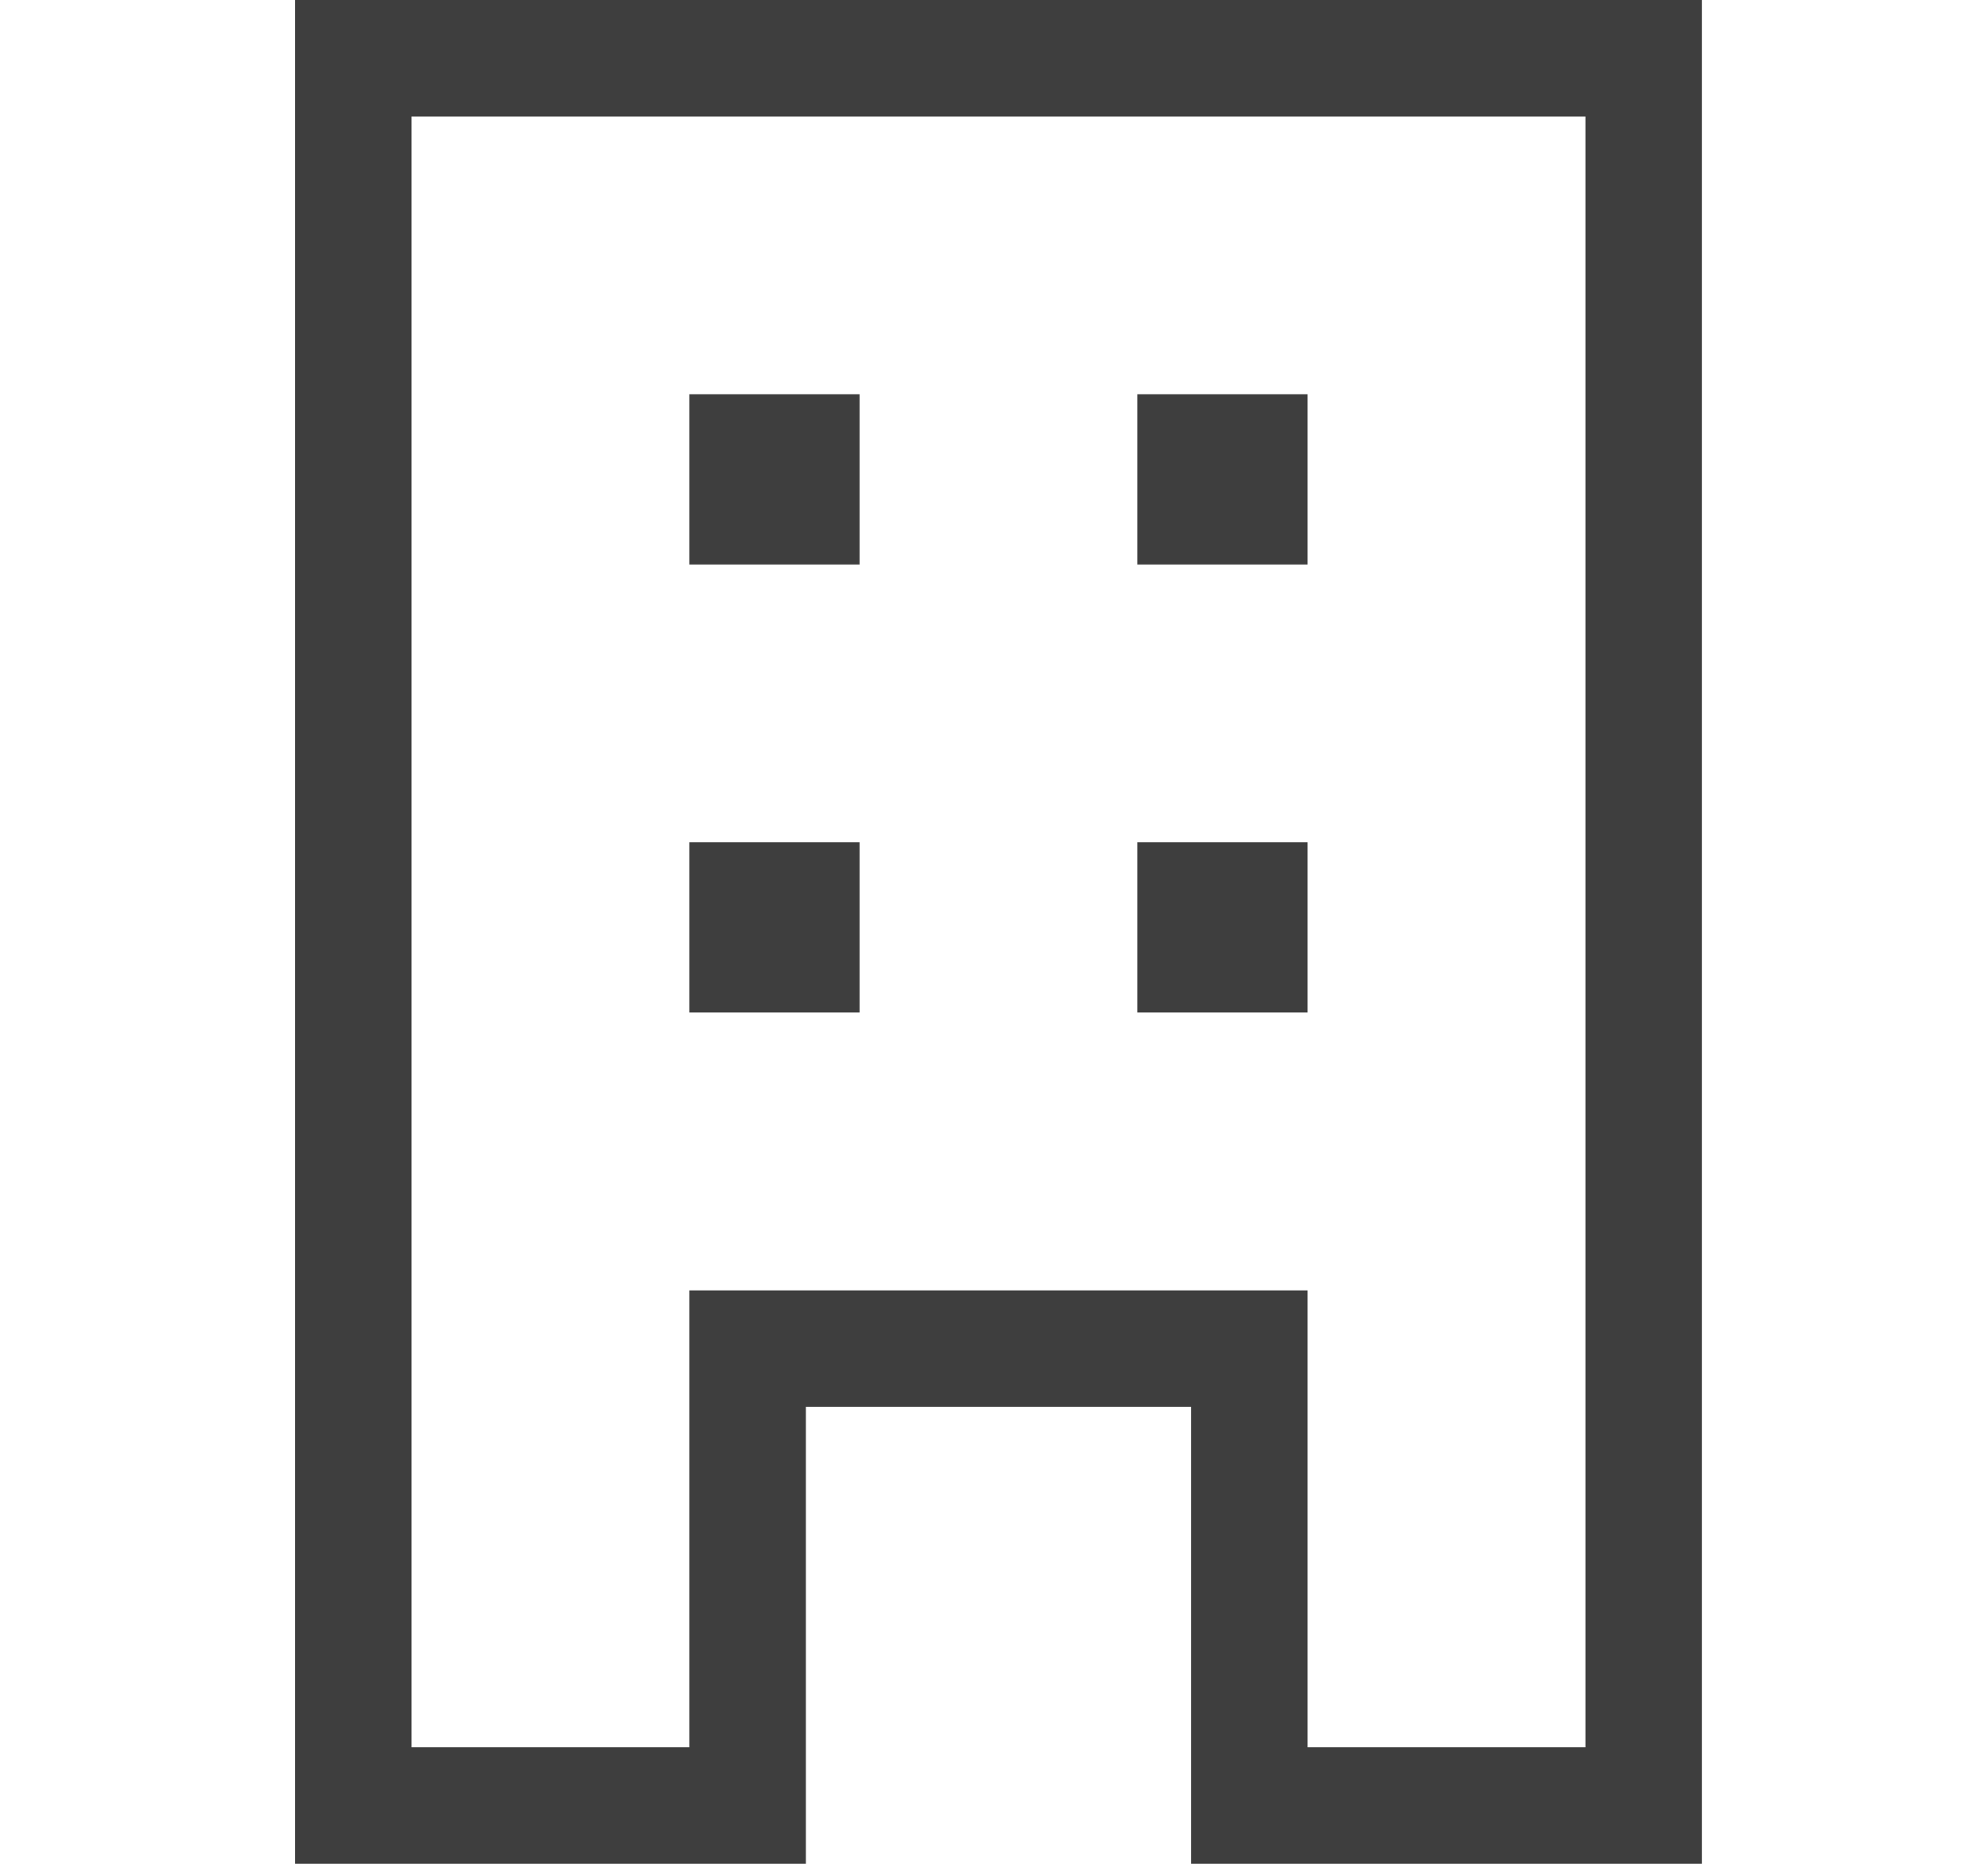 <svg width="16" height="15" viewBox="0 0 16 15" fill="none" xmlns="http://www.w3.org/2000/svg">
<path d="M2.375 15V0H13.697V15H9.587V11.322H6.486V15H2.375ZM3.312 14.062H5.548V10.385H10.524V14.062H12.76V0.938H3.312V14.062ZM5.548 8.149H6.918V6.779H5.548V8.149ZM5.548 4.543H6.918V3.173H5.548V4.543ZM9.154 8.149H10.524V6.779H9.154V8.149ZM9.154 4.543H10.524V3.173H9.154V4.543Z" fill="#3E3E3E"/>
</svg>
